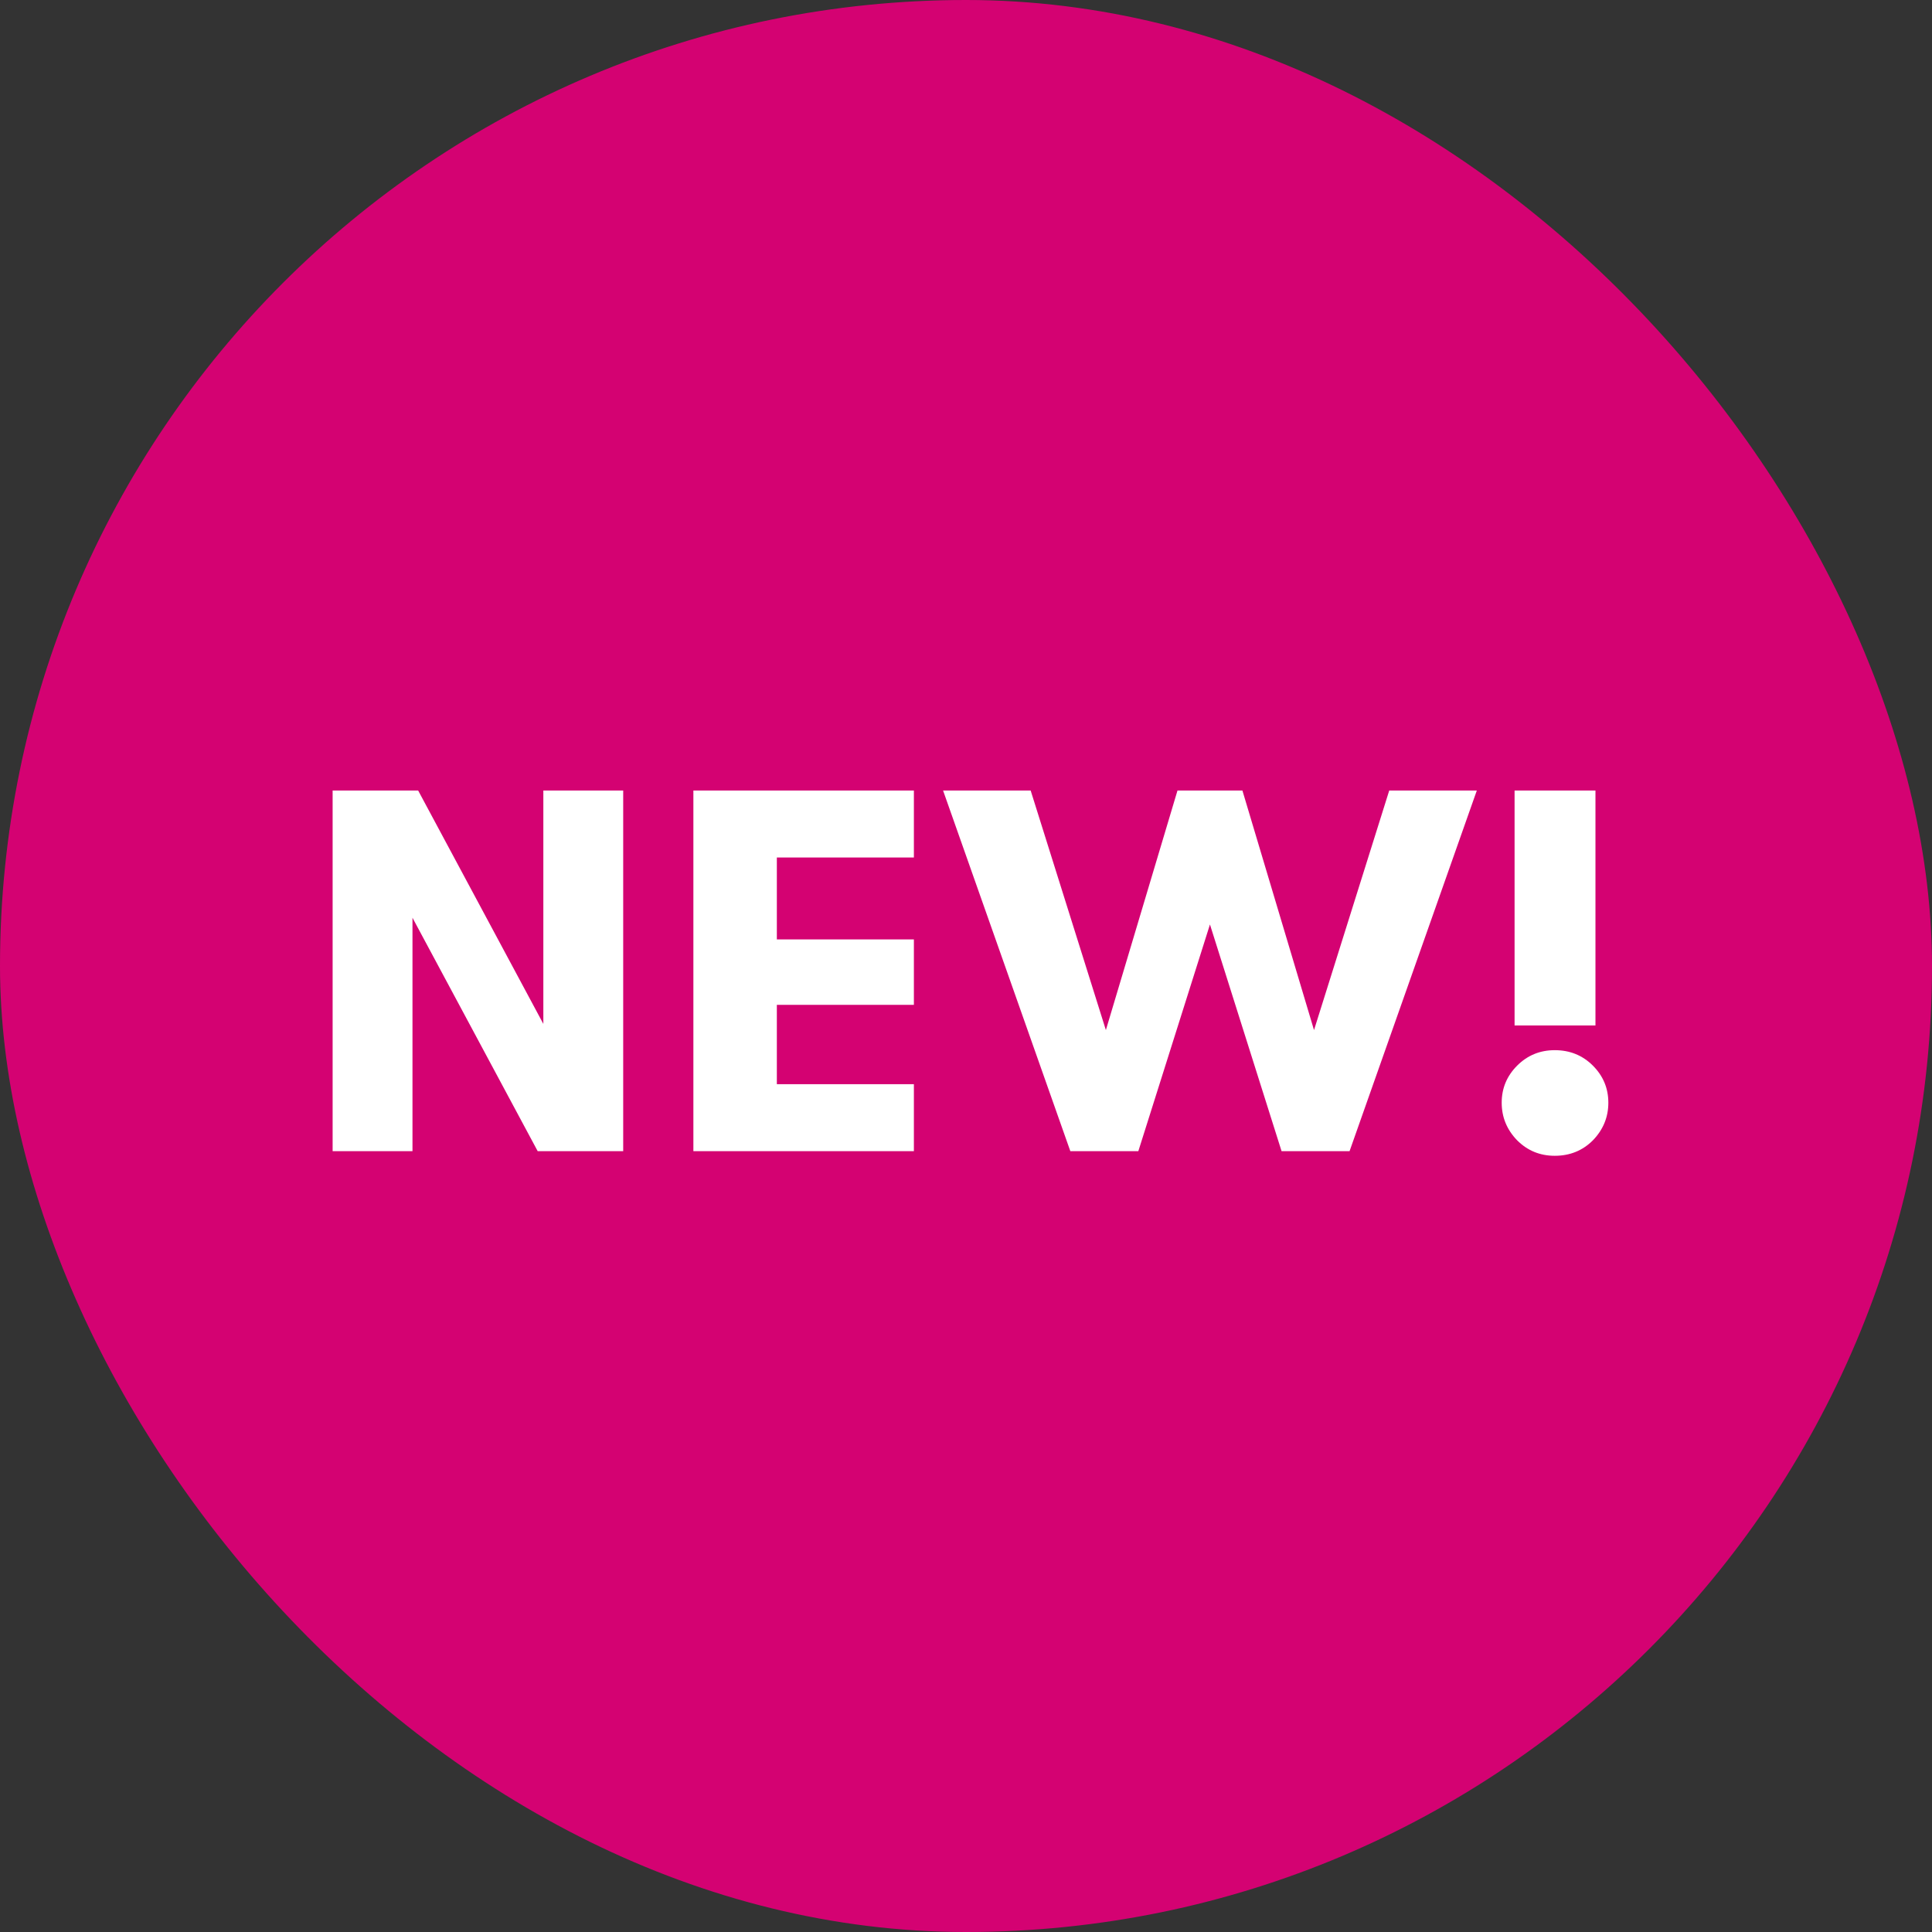 <svg width="120" height="120" viewBox="0 0 120 120" fill="none" xmlns="http://www.w3.org/2000/svg">
<rect x="0" y="0" width="120" height="120" fill="#333333" stroke="none"/>
<rect width="120" height="120" rx="60" fill="#D40272"/>
<path d="M20.66 49.1H25.972L33.748 63.596V49.1H38.708V71.5H33.396L25.62 57.004V71.5H20.66V49.1ZM43.067 49.1H56.763V53.26H48.251V58.348H56.763V62.412H48.251V67.34H56.763V71.5H43.067V49.1ZM58.576 49.1H64.016L68.688 63.98L73.136 49.1H77.168L81.616 63.98L86.288 49.1H91.728L83.824 71.5H79.6L75.152 57.42L70.704 71.5H66.48L58.576 49.1ZM94.073 49.1H99.097V63.692H94.073V49.1ZM96.569 71.788C95.651 71.788 94.873 71.468 94.233 70.828C93.593 70.167 93.273 69.388 93.273 68.492C93.273 67.596 93.593 66.828 94.233 66.188C94.873 65.548 95.651 65.228 96.569 65.228C97.507 65.228 98.297 65.548 98.937 66.188C99.577 66.828 99.897 67.596 99.897 68.492C99.897 69.388 99.577 70.167 98.937 70.828C98.297 71.468 97.507 71.788 96.569 71.788Z" fill="white"/>
</svg>
